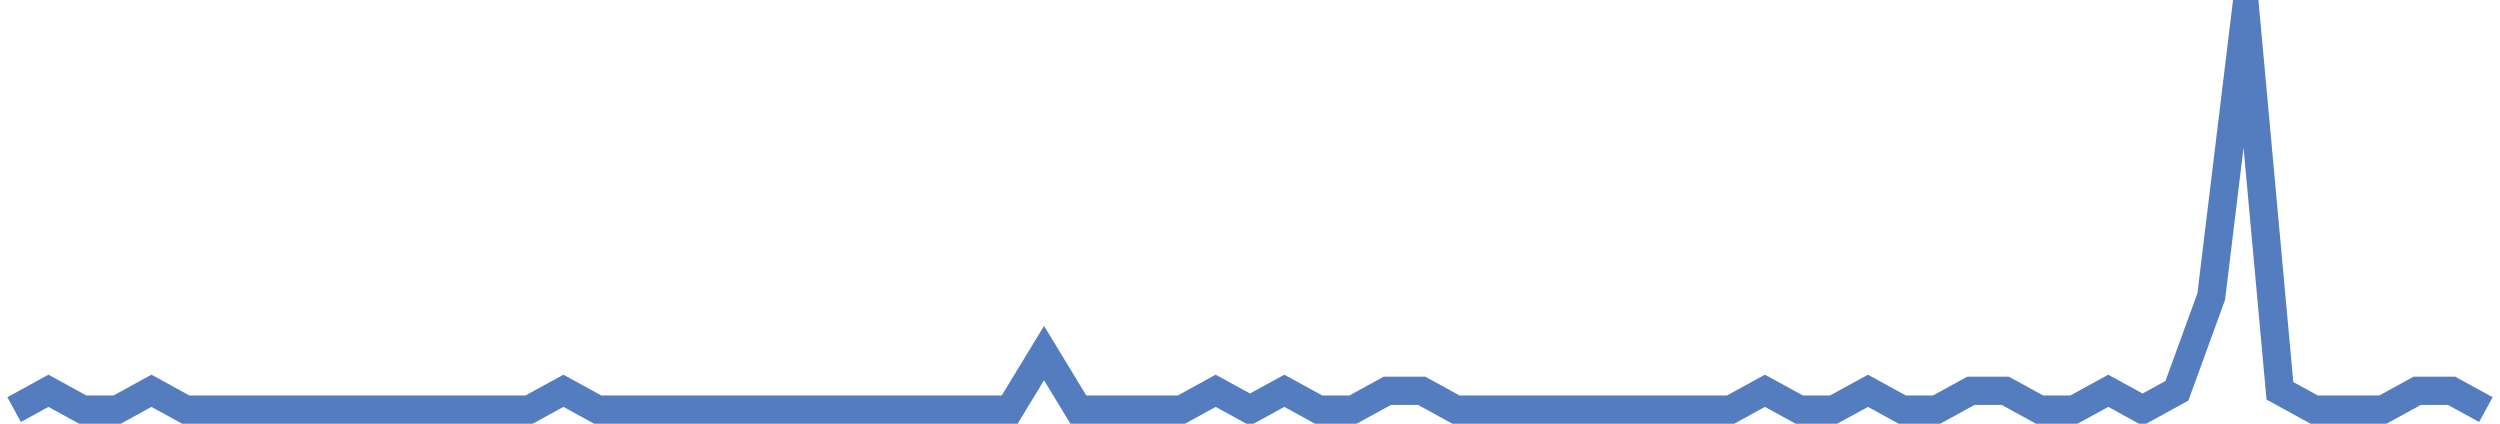 <?xml version="1.0" encoding="UTF-8"?>
<svg xmlns="http://www.w3.org/2000/svg" xmlns:xlink="http://www.w3.org/1999/xlink" width="177pt" height="30pt" viewBox="0 0 177 30" version="1.1">
<g id="surface25826246">
<path style="fill:none;stroke-width:2;stroke-linecap:butt;stroke-linejoin:miter;stroke:rgb(32.941%,49.02%,74.902%);stroke-opacity:1;stroke-miterlimit:10;" d="M 1 29 L 3.43 27.668 L 5.859 29 L 8.293 29 L 10.723 27.668 L 13.152 29 L 37.457 29 L 39.891 27.668 L 42.32 29 L 71.484 29 L 73.918 25 L 76.348 29 L 83.641 29 L 86.07 27.668 L 88.5 29 L 90.93 27.668 L 93.359 29 L 95.793 29 L 98.223 27.668 L 100.652 27.668 L 103.082 29 L 122.527 29 L 124.957 27.668 L 127.391 29 L 129.82 29 L 132.25 27.668 L 134.68 29 L 137.109 29 L 139.543 27.668 L 141.973 27.668 L 144.402 29 L 146.832 29 L 149.266 27.668 L 151.695 29 L 154.125 27.668 L 156.555 21 L 158.984 1 L 161.418 27.668 L 163.848 29 L 168.707 29 L 171.141 27.668 L 173.57 27.668 L 176 29 "/>
</g>
</svg>
